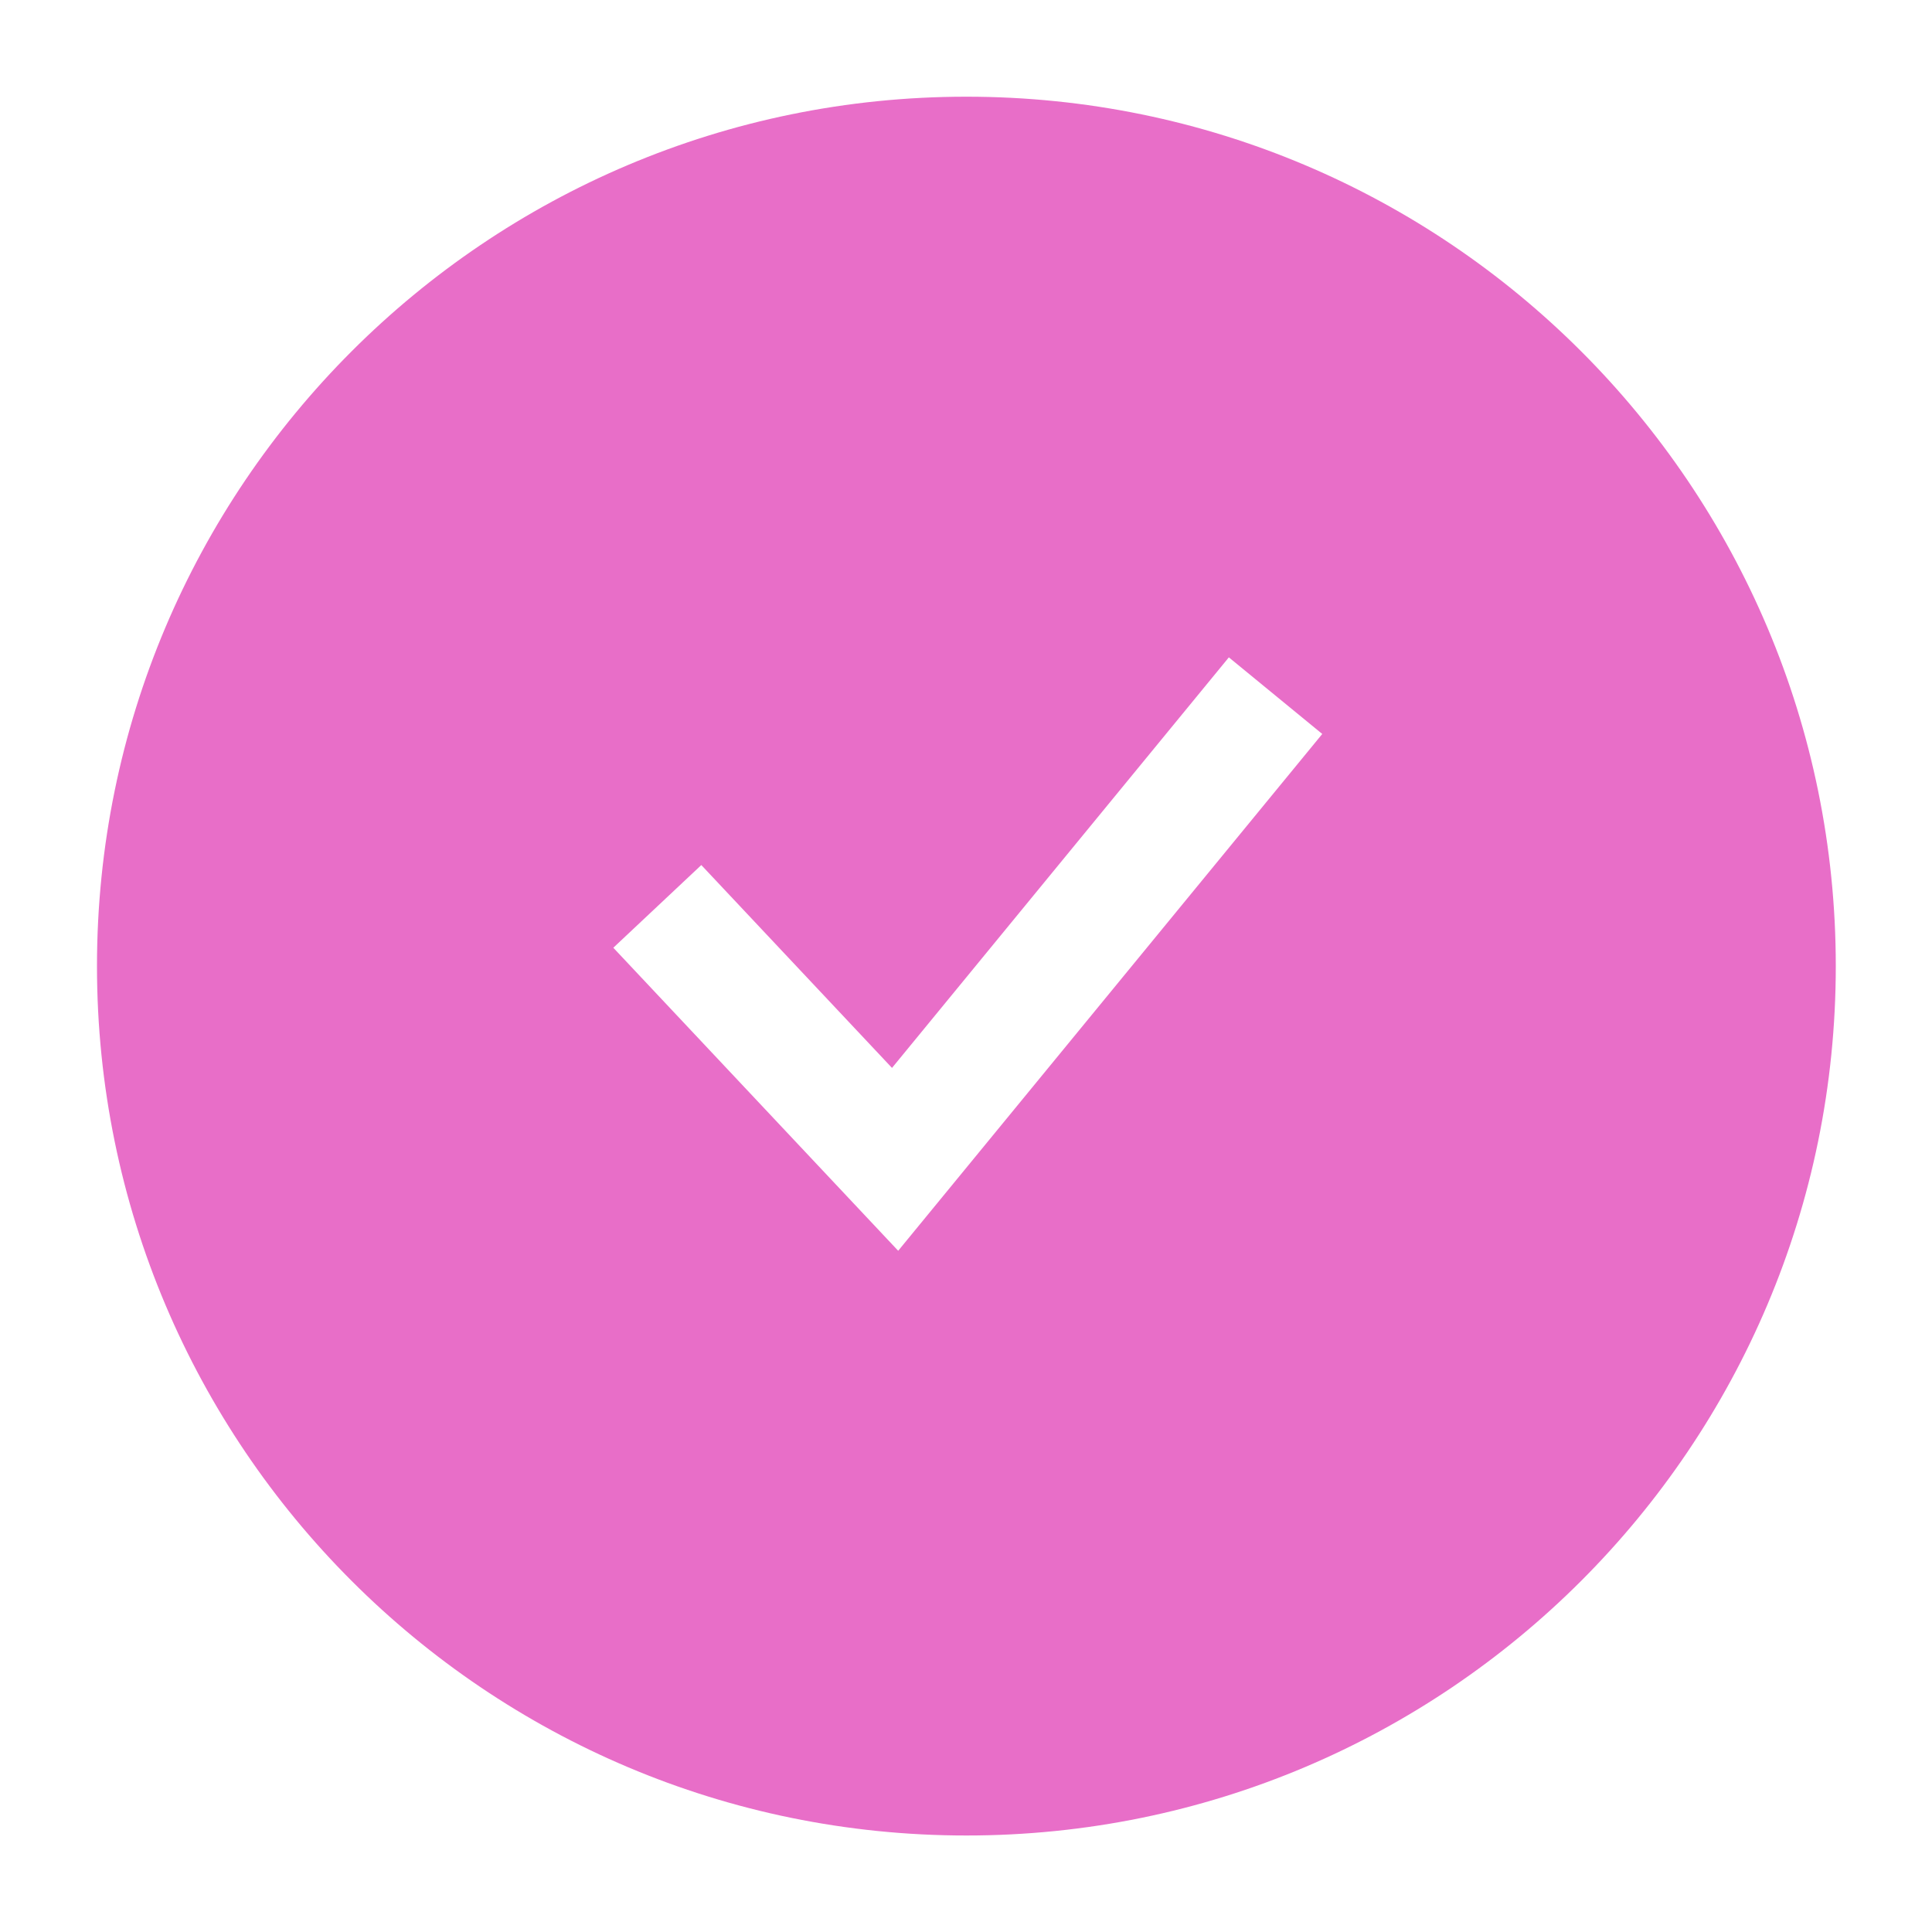 <?xml version="1.0" encoding="UTF-8"?> <svg xmlns="http://www.w3.org/2000/svg" width="20" height="20" viewBox="0 0 20 20" fill="none"><path fill-rule="evenodd" clip-rule="evenodd" d="M10.004 19.001C14.975 19.001 19.004 14.972 19.004 10.001C19.004 5.03 14.975 1.001 10.004 1.001C5.033 1.001 1.004 5.03 1.004 10.001C1.004 14.972 5.033 19.001 10.004 19.001ZM9.298 12.948L13.688 7.598L12.721 6.805L9.234 11.055L7.26 8.955L6.349 9.811L9.298 12.948Z" fill="#E86EC8"></path></svg> 